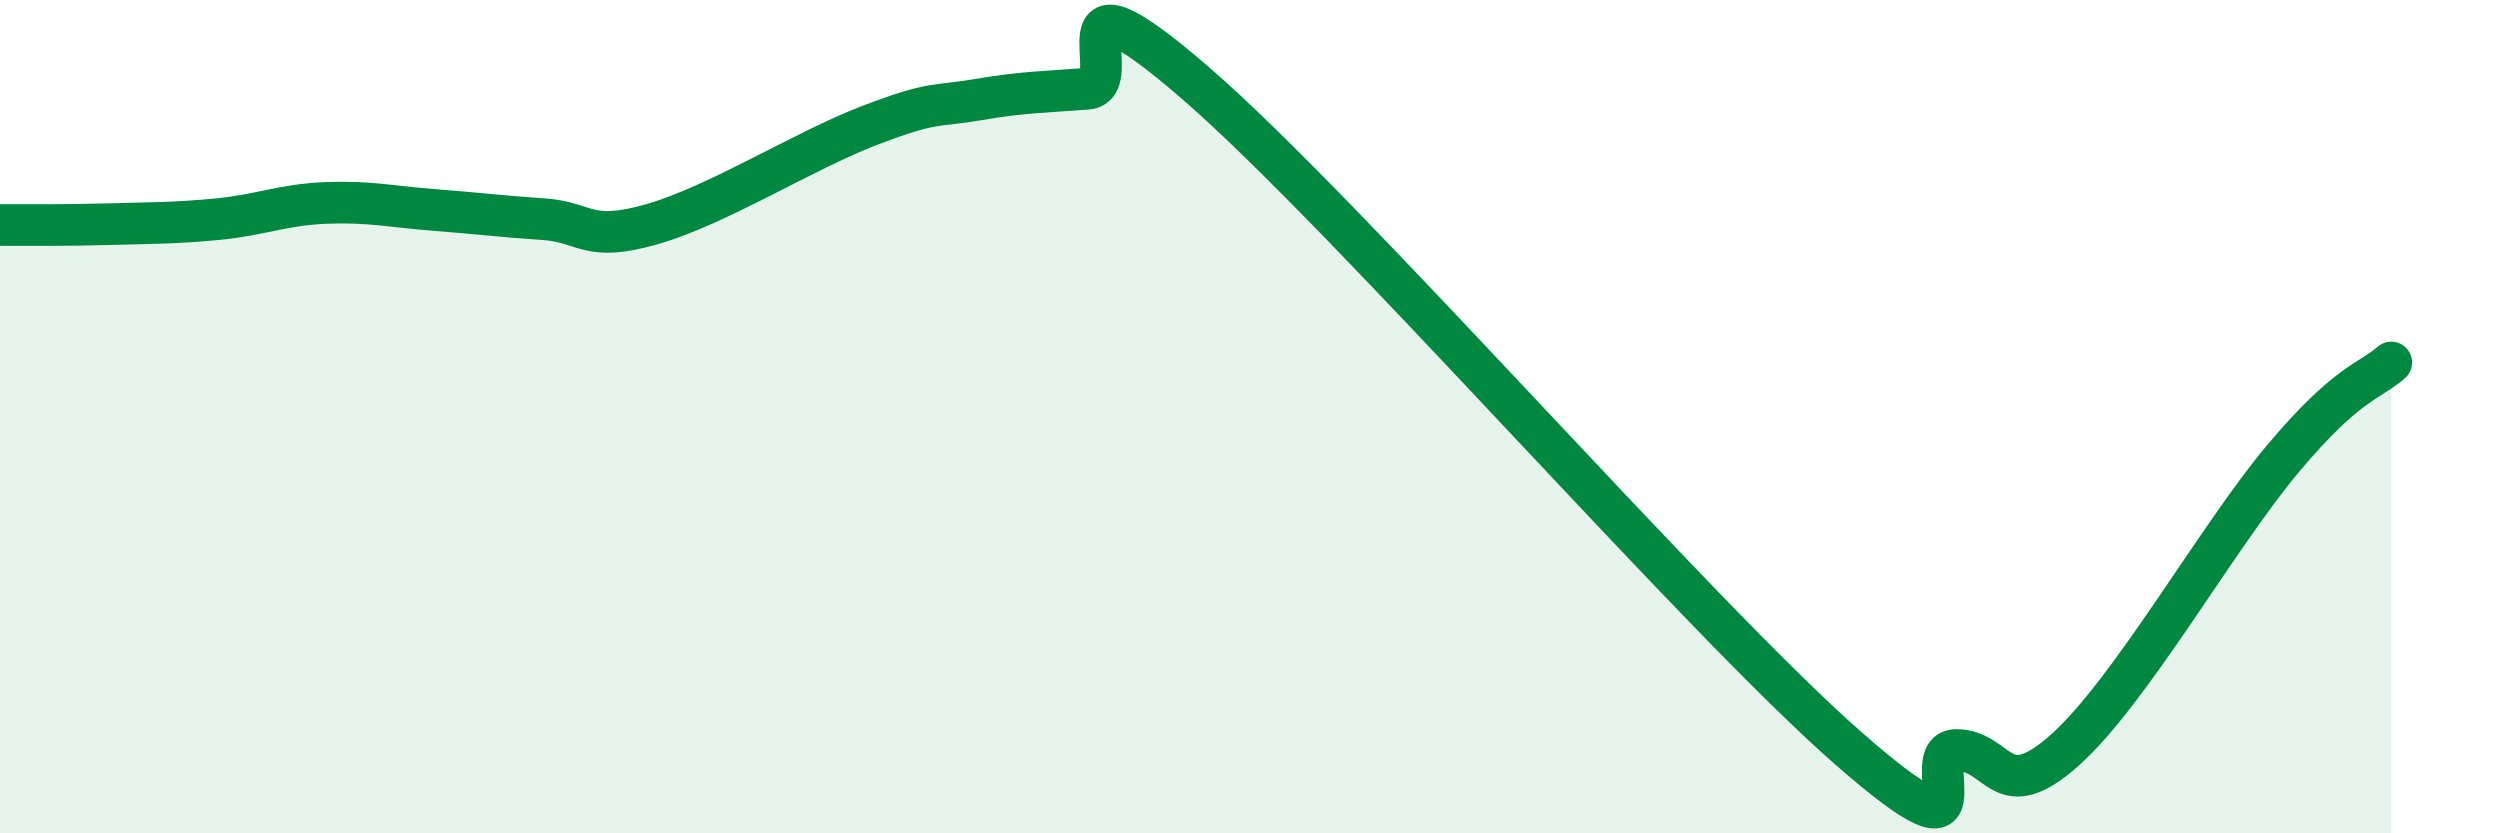 
    <svg width="60" height="20" viewBox="0 0 60 20" xmlns="http://www.w3.org/2000/svg">
      <path
        d="M 0,5.4 C 0.52,5.4 1.57,5.41 2.61,5.38 C 3.65,5.35 4.18,5.36 5.22,5.26 C 6.26,5.16 6.79,4.91 7.83,4.87 C 8.87,4.83 9.39,4.96 10.43,5.04 C 11.47,5.12 12,5.19 13.04,5.26 C 14.08,5.33 14.08,5.83 15.65,5.38 C 17.22,4.93 19.3,3.61 20.87,3.01 C 22.44,2.41 22.44,2.57 23.48,2.39 C 24.52,2.21 25.05,2.21 26.09,2.13 C 27.13,2.05 25.05,-1.16 28.7,2 C 32.35,5.16 40.7,14.75 44.35,17.95 C 48,21.15 45.92,17.99 46.96,18 C 48,18.01 48.01,19.39 49.57,17.99 C 51.13,16.59 53.22,12.88 54.78,11.02 C 56.34,9.16 56.87,9.16 57.39,8.7L57.39 20L0 20Z"
        fill="#008740"
        opacity="0.1"
        stroke-linecap="round"
        stroke-linejoin="round"
      />
      <path
        d="M 0,5.4 C 0.52,5.4 1.57,5.41 2.61,5.38 C 3.65,5.35 4.18,5.36 5.22,5.26 C 6.26,5.16 6.79,4.91 7.83,4.87 C 8.87,4.83 9.39,4.96 10.43,5.04 C 11.47,5.12 12,5.19 13.04,5.26 C 14.08,5.33 14.08,5.83 15.65,5.38 C 17.22,4.93 19.3,3.61 20.87,3.01 C 22.44,2.41 22.44,2.57 23.48,2.39 C 24.52,2.21 25.05,2.21 26.09,2.13 C 27.13,2.05 25.05,-1.16 28.7,2 C 32.35,5.16 40.7,14.75 44.35,17.95 C 48,21.15 45.92,17.99 46.96,18 C 48,18.01 48.01,19.39 49.57,17.99 C 51.13,16.59 53.22,12.88 54.78,11.02 C 56.34,9.16 56.87,9.16 57.39,8.7"
        stroke="#008740"
        stroke-width="1"
        fill="none"
        stroke-linecap="round"
        stroke-linejoin="round"
      />
    </svg>
  